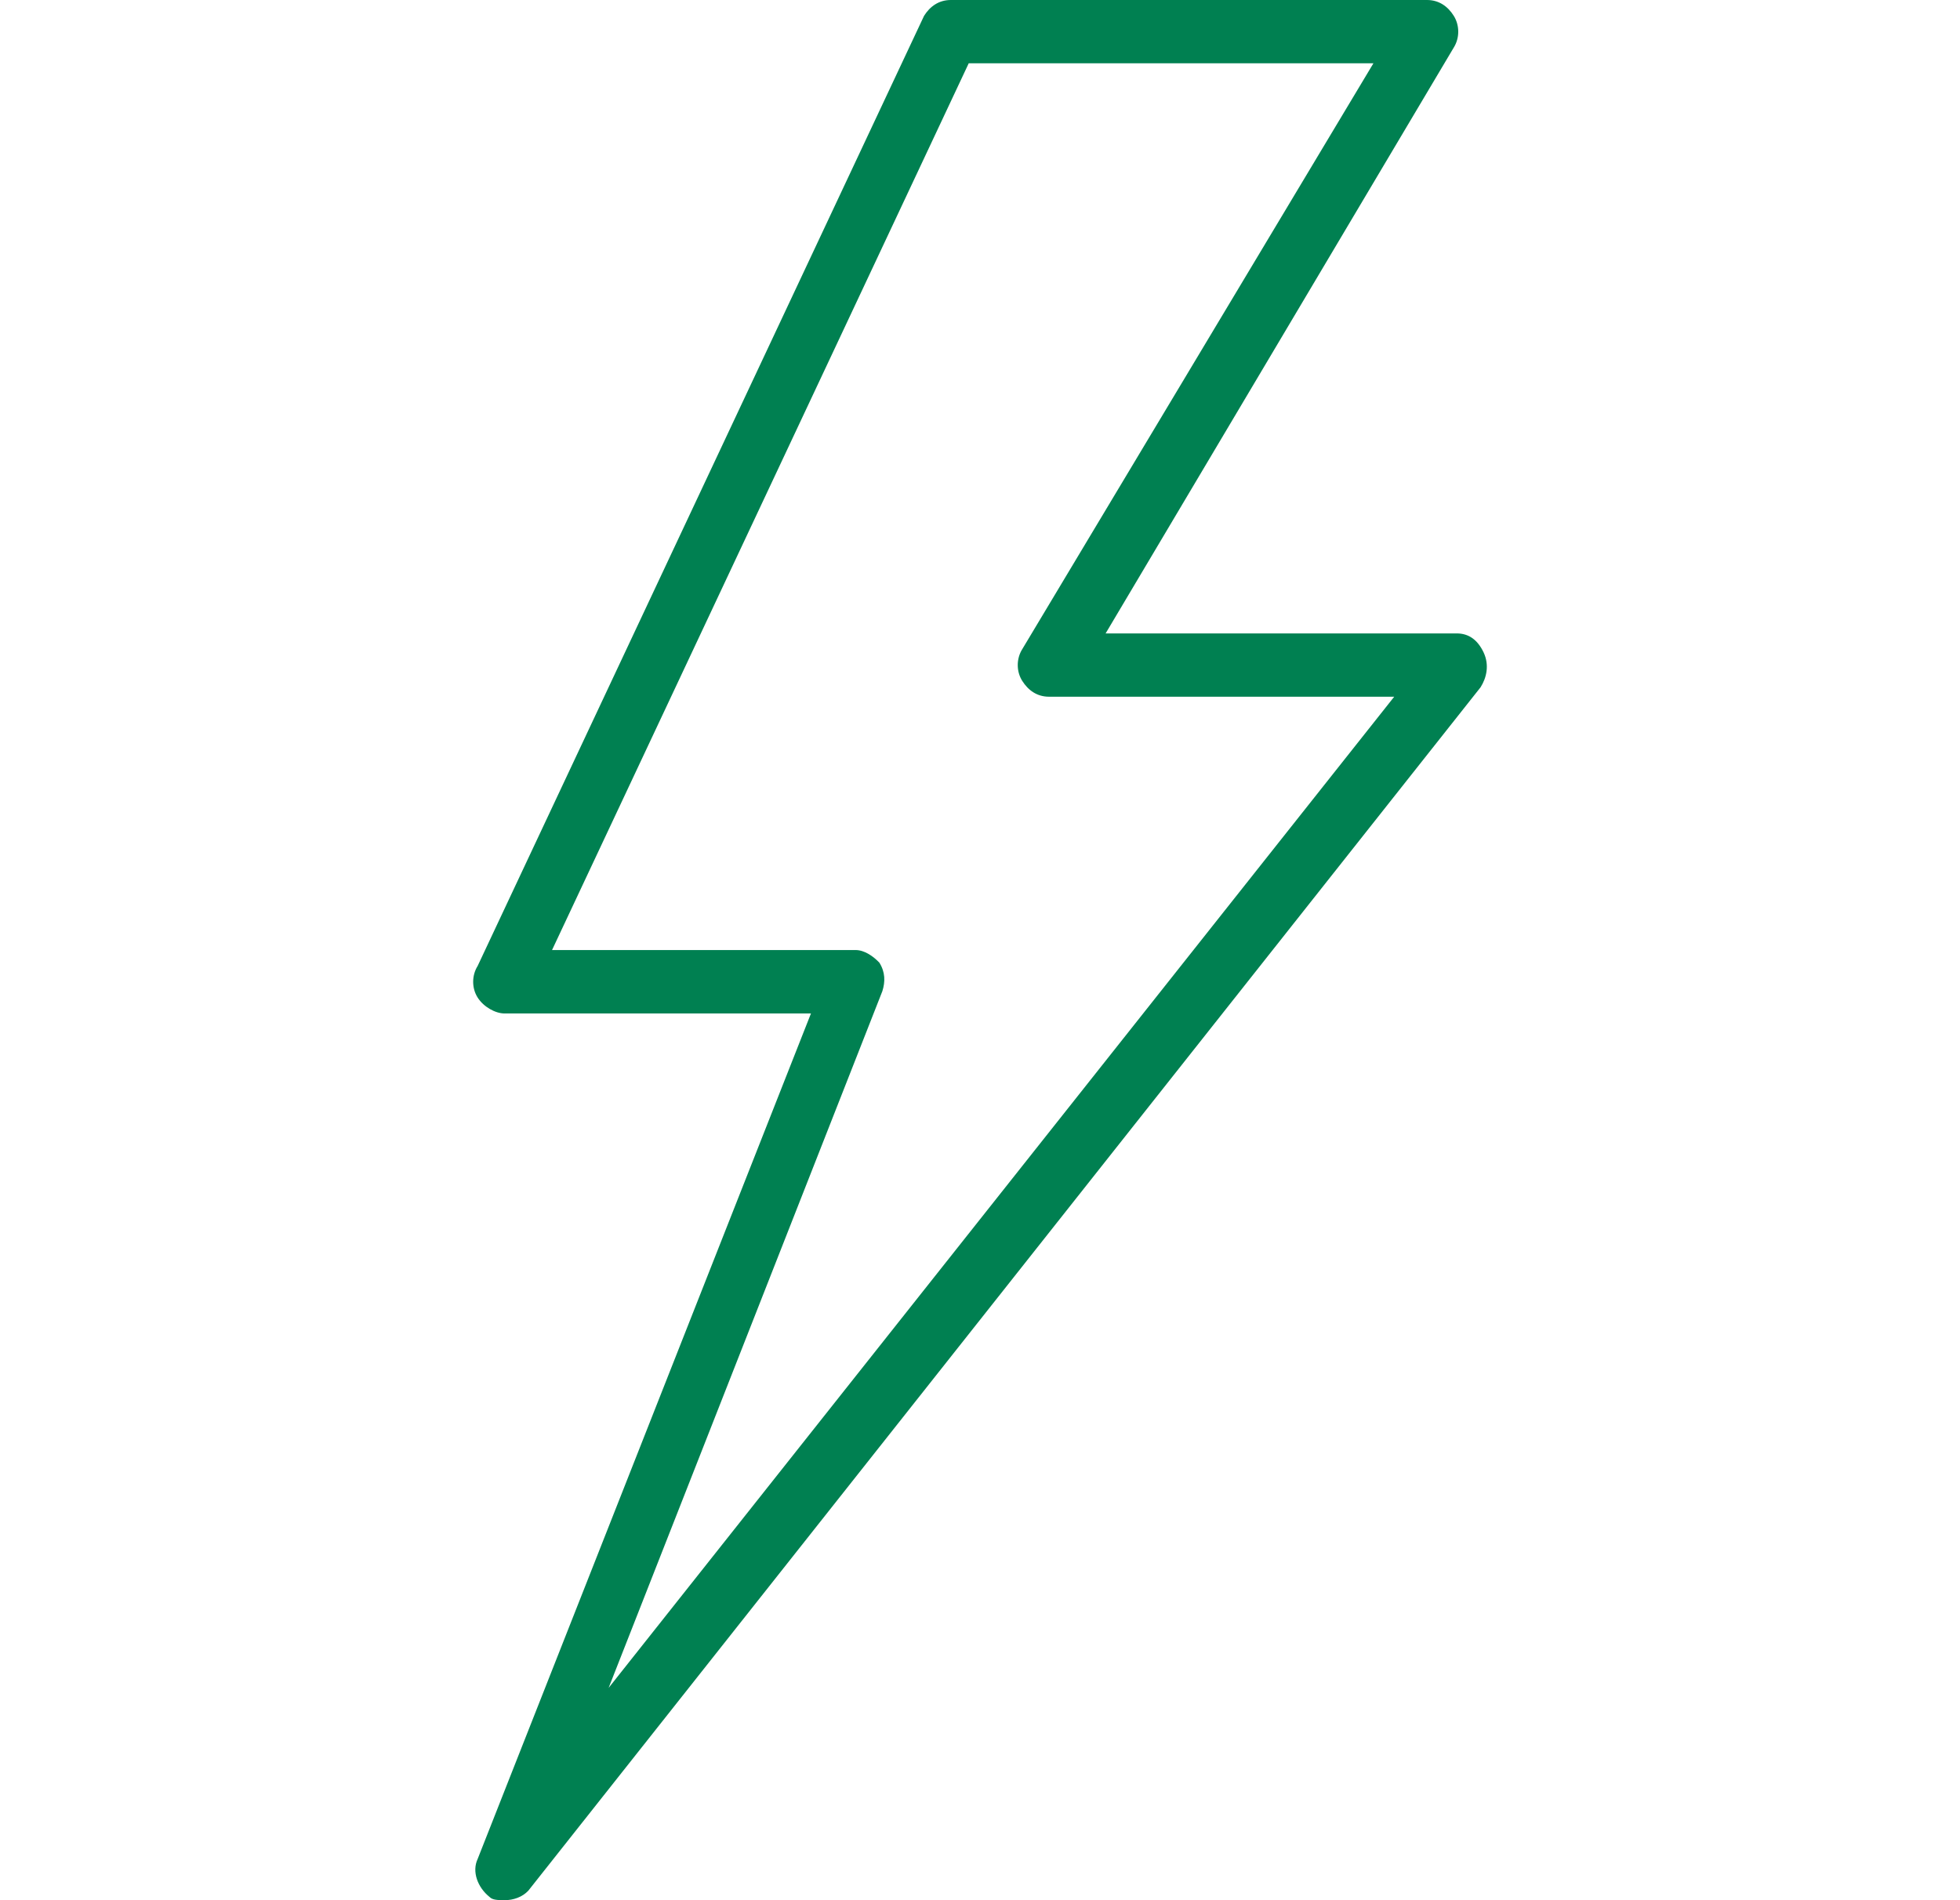 <svg width="33" height="32" viewBox="0 0 33 32" fill="none" xmlns="http://www.w3.org/2000/svg">
<path fill-rule="evenodd" clip-rule="evenodd" d="M9.295 15.999H14.405C14.556 15.999 14.706 16.106 14.806 16.212C14.906 16.372 14.906 16.532 14.856 16.692L10.247 28.425L23.474 11.733H17.662C17.461 11.733 17.312 11.626 17.211 11.466C17.11 11.306 17.111 11.093 17.211 10.933L23.124 1.066H16.31L9.295 15.998V15.999ZM8.493 31.999C8.393 31.999 8.292 31.999 8.243 31.946C8.042 31.786 7.942 31.519 8.042 31.306L13.654 17.067H8.493C8.343 17.067 8.143 16.959 8.042 16.799C7.941 16.64 7.942 16.427 8.042 16.267L15.558 0.267C15.658 0.107 15.808 0 16.009 0H24.026C24.227 0 24.377 0.107 24.477 0.267C24.577 0.427 24.577 0.64 24.477 0.8L18.615 10.667H24.527C24.728 10.667 24.878 10.774 24.979 10.987C25.079 11.2 25.029 11.414 24.928 11.574L8.895 31.84C8.795 31.947 8.645 32 8.494 32L8.493 31.999Z" fill="#008051"/>
</svg>
